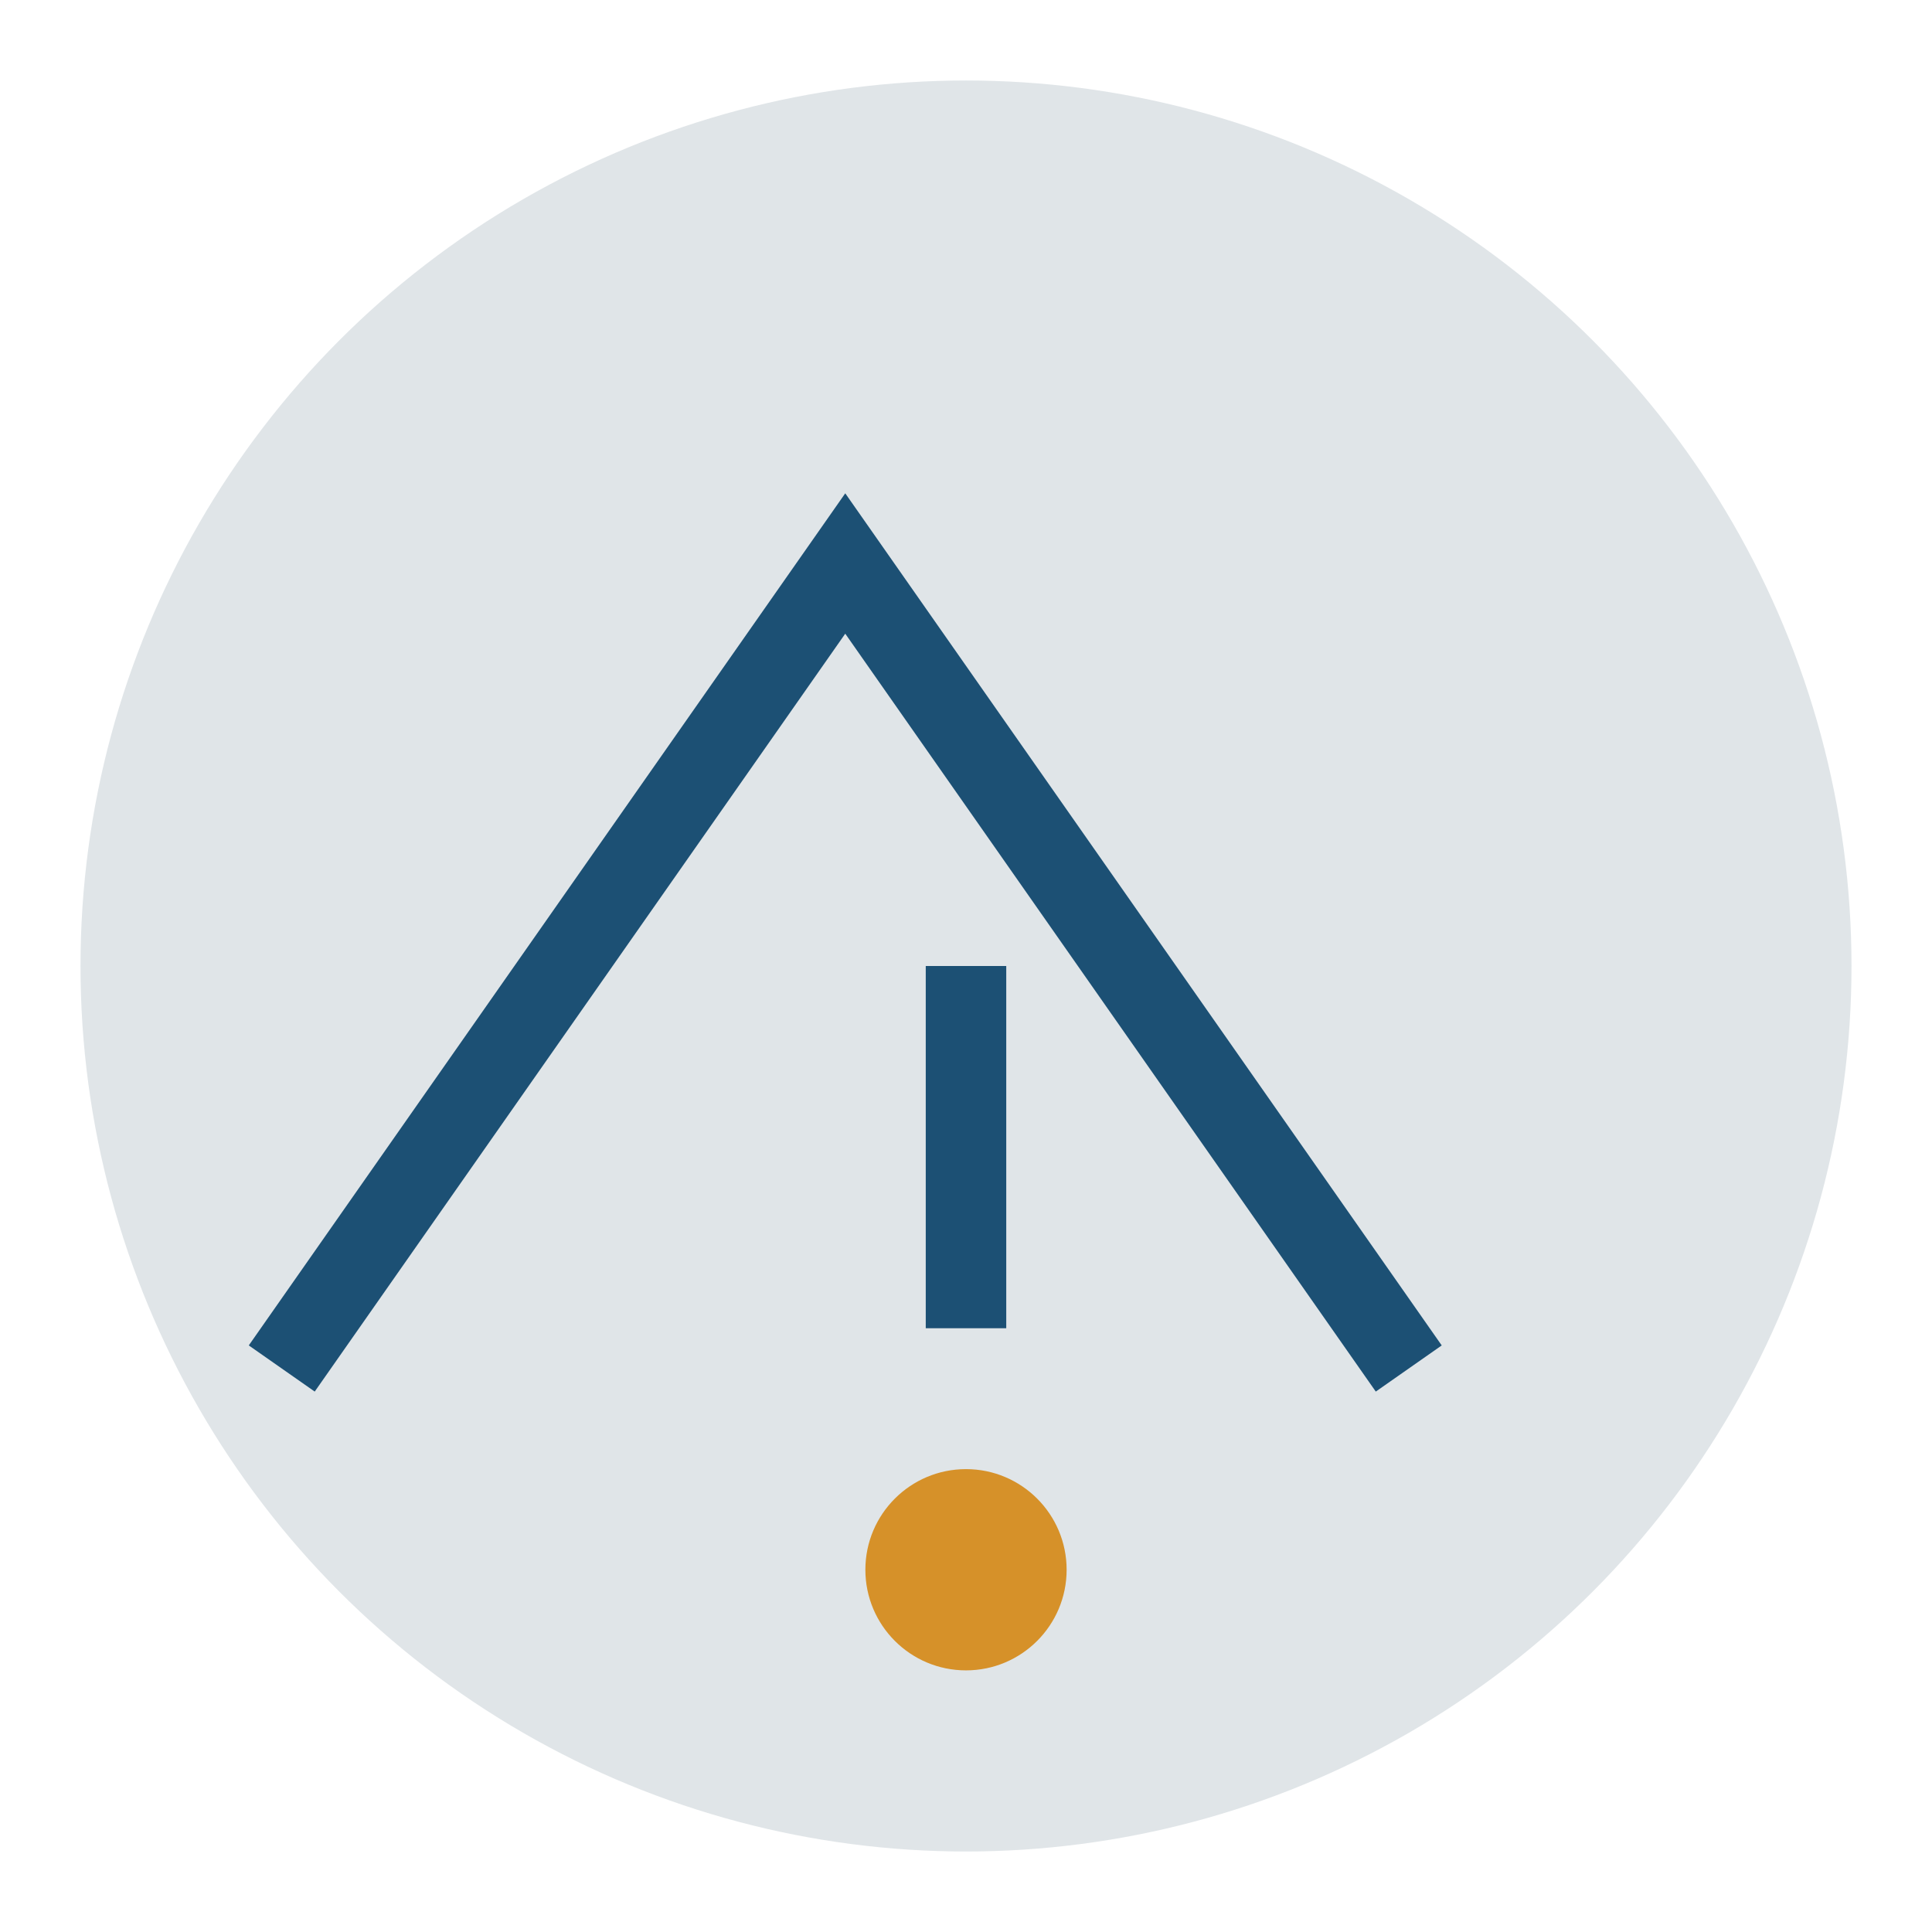 <?xml version="1.0" encoding="UTF-8"?>
<svg xmlns="http://www.w3.org/2000/svg" width="48" height="48" viewBox="0 0 48 48"><circle cx="24" cy="24" r="22" fill="#e0e5e8"/><path d="M7 34l14-20 14 20M24 33v-9" stroke="#1c5074" stroke-width="2" fill="none"/><circle cx="24" cy="39" r="2.5" fill="#d69129"/></svg>